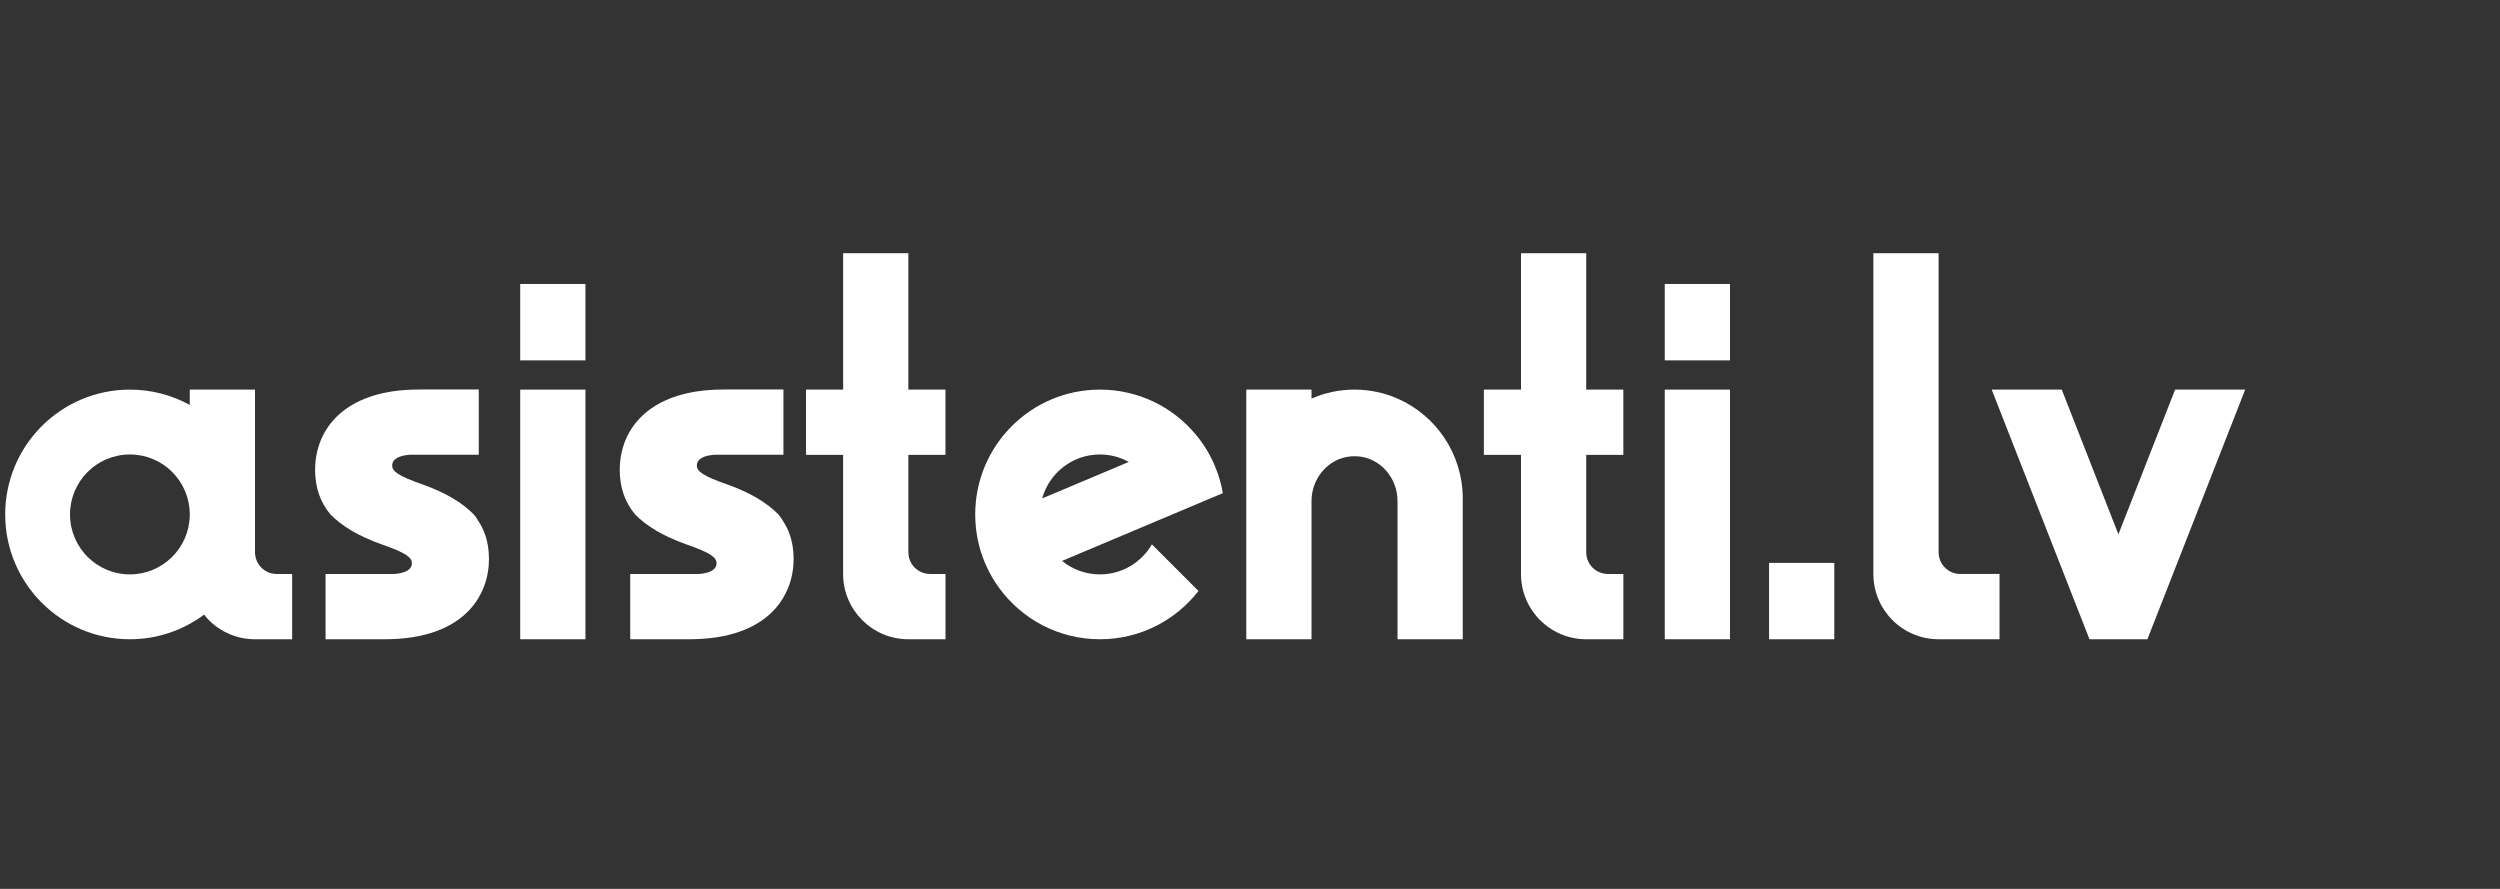 <?xml version="1.0" encoding="UTF-8" standalone="no"?><!DOCTYPE svg PUBLIC "-//W3C//DTD SVG 1.1//EN" "http://www.w3.org/Graphics/SVG/1.1/DTD/svg11.dtd"><svg width="100%" height="100%" viewBox="0 0 225 80" version="1.1" xmlns="http://www.w3.org/2000/svg" xmlns:xlink="http://www.w3.org/1999/xlink" xml:space="preserve" xmlns:serif="http://www.serif.com/" style="fill-rule:evenodd;clip-rule:evenodd;stroke-linejoin:round;stroke-miterlimit:1.414;"><rect x="0" y="0" width="225" height="80" fill="#333333" stroke="none"/><rect x="-21.978" y="0" width="246.957" height="80" style="fill:none;"/><path d="M174.474,49.706l0,-14.641l-0.001,0l0,-12.278l-5.87,0l0,28.87c0,3.246 2.629,5.876 5.871,5.876l5.483,0l0,-5.876l-3.534,0c-1.076,0 -1.949,-0.874 -1.949,-1.951Z" style="fill:#fff;fill-rule:nonzero;"/><rect x="46.82" y="35.066" width="5.87" height="22.467" style="fill:#fff;fill-rule:nonzero;"/><rect x="149.828" y="35.066" width="5.87" height="22.467" style="fill:#fff;fill-rule:nonzero;"/><path d="M125.777,35.871c-1.184,-0.517 -2.495,-0.806 -3.87,-0.806c-1.375,0 -2.687,0.289 -3.87,0.806l-0.001,0.001l0,-0.806l-5.871,0l0,22.467l5.872,0l0,-12.45c0,-2.039 1.51,-3.84 3.54,-4.009c0.22,-0.018 0.44,-0.018 0.66,0c2.03,0.169 3.54,1.97 3.54,4.009l0,12.45l5.871,0l0,-2.936l0,-9.72c0,-4.034 -2.417,-7.498 -5.871,-9.006Z" style="fill:#fff;fill-rule:nonzero;"/><path d="M81.833,50.27c-0.05,-0.18 -0.079,-0.367 -0.08,-0.559l0,-8.773l3.341,0l0,-5.874l-3.341,0l0,-12.277l-5.87,0l0,12.277l-3.341,0l0,5.874l3.338,0l0,10.719c0,1.62 0.659,3.089 1.719,4.155c1.066,1.062 2.534,1.721 4.153,1.721l3.343,0l0,-5.876l-1.392,0c-0.885,0 -1.632,-0.584 -1.87,-1.387Z" style="fill:#fff;fill-rule:nonzero;"/><path d="M195.761,35.065l-0.131,0.331l-4.973,12.691l-5.099,-13.022l-6.305,0l8.801,22.468l5.211,0l8.802,-22.468l-6.306,0Z" style="fill:#fff;fill-rule:nonzero;"/><path d="M43.09,46.951c-0.013,-0.024 -0.025,-0.036 -0.038,-0.061c-0.111,-0.211 -0.26,-0.41 -0.421,-0.597c-1.043,-1.068 -2.556,-1.963 -4.567,-2.683c-2.308,-0.794 -2.767,-1.229 -2.767,-1.7c0,-0.671 0.757,-0.92 1.575,-0.982l6.218,0l0,-5.874l-5.324,0c-0.894,0 -1.712,0.062 -2.469,0.174c-5.063,0.782 -6.938,3.999 -6.938,7.042c0,1.577 0.447,2.906 1.378,4.023c1.042,1.069 2.556,1.963 4.566,2.683c2.309,0.794 2.768,1.229 2.768,1.701c0,0.672 -0.757,0.92 -1.576,0.981l-6.192,0l0,5.875l5.299,0c0.893,0 1.712,-0.062 2.469,-0.174c3.066,-0.472 4.964,-1.837 5.981,-3.527c0.013,-0.025 0.025,-0.049 0.038,-0.075c0.533,-0.894 0.819,-1.887 0.893,-2.869c0.013,-0.185 0.026,-0.385 0.026,-0.571c0,-0.198 -0.013,-0.385 -0.026,-0.584c-0.074,-1.03 -0.36,-1.963 -0.893,-2.782Z" style="fill:#fff;fill-rule:nonzero;"/><path d="M70.509,46.951c-0.013,-0.024 -0.026,-0.036 -0.038,-0.061c-0.111,-0.211 -0.261,-0.41 -0.421,-0.597c-1.043,-1.068 -2.557,-1.963 -4.567,-2.683c-2.309,-0.794 -2.768,-1.229 -2.768,-1.7c0,-0.671 0.756,-0.92 1.575,-0.982l6.219,0l0,-5.874l-5.324,0c-0.895,0 -1.714,0.062 -2.47,0.174c-5.064,0.782 -6.938,3.999 -6.938,7.042c0,1.577 0.447,2.906 1.378,4.023c1.042,1.069 2.556,1.963 4.567,2.683c2.308,0.794 2.768,1.229 2.768,1.701c0,0.672 -0.758,0.92 -1.577,0.981l-6.192,0l0,5.875l5.298,0c0.894,0 1.713,-0.062 2.471,-0.174c3.065,-0.472 4.964,-1.837 5.981,-3.527c0.012,-0.025 0.025,-0.049 0.038,-0.075c0.533,-0.894 0.818,-1.887 0.893,-2.869c0.013,-0.185 0.025,-0.385 0.025,-0.571c0,-0.198 -0.012,-0.385 -0.025,-0.584c-0.075,-1.03 -0.36,-1.963 -0.893,-2.782Z" style="fill:#fff;fill-rule:nonzero;"/><path d="M142.84,50.27c-0.05,-0.18 -0.08,-0.367 -0.081,-0.559l0,-8.773l3.341,0l0,-5.874l-3.341,0l0,-12.277l-5.869,0l0,12.277l-3.341,0l0,5.874l3.339,0l0,10.719c0,1.62 0.657,3.089 1.718,4.155c1.066,1.062 2.534,1.721 4.152,1.721l3.344,0l0,-5.876l-1.392,0c-0.885,0 -1.632,-0.584 -1.87,-1.387Z" style="fill:#fff;fill-rule:nonzero;"/><rect x="159.216" y="50.659" width="5.87" height="6.874" style="fill:#fff;fill-rule:nonzero;"/><rect x="46.82" y="25.558" width="5.87" height="6.875" style="fill:#fff;fill-rule:nonzero;"/><rect x="149.828" y="25.558" width="5.87" height="6.875" style="fill:#fff;fill-rule:nonzero;"/><path d="M93.798,44.857c0.631,-2.282 2.717,-3.954 5.196,-3.954c0.94,0 1.827,0.244 2.599,0.67l-7.795,3.284Zm15.612,-2.744l-0.161,-0.39c-0.431,-0.971 -0.996,-1.867 -1.678,-2.67l-0.001,0.001c-2.054,-2.441 -5.133,-3.989 -8.576,-3.989c-6.2,0 -11.224,5.029 -11.224,11.234c0,0.364 0.018,0.724 0.052,1.08c0.105,1.095 0.363,2.144 0.764,3.127l0.143,0.337c0.314,0.725 0.708,1.407 1.168,2.036c2.039,2.821 5.354,4.654 9.097,4.654c3.609,0 6.816,-1.703 8.869,-4.346l-4.193,-4.196c-0.933,1.616 -2.679,2.704 -4.676,2.704c-1.292,0 -2.476,-0.453 -3.409,-1.211c-0.001,-0.001 -0.001,-0.001 -0.002,-0.001l0.002,0l8.778,-3.701l0,-0.001c0,0.001 0,0.002 0,0.002l5.692,-2.4c0,0 0,-0.001 -0.001,-0.001l0.001,0c-0.132,-0.788 -0.348,-1.545 -0.645,-2.269Z" style="fill:#fff;fill-rule:nonzero;"/><path d="M11.692,51.695c-2.978,0 -5.391,-2.415 -5.391,-5.396c0,-2.981 2.413,-5.396 5.391,-5.396c2.945,0 5.333,2.362 5.387,5.296l0,0.2c-0.054,2.934 -2.442,5.296 -5.387,5.296Zm13.191,-0.038c-0.063,0 -0.126,-0.007 -0.188,-0.012c-0.126,-0.013 -0.258,-0.038 -0.378,-0.075c-0.049,-0.013 -0.1,-0.033 -0.149,-0.051c-0.07,-0.031 -0.132,-0.062 -0.201,-0.1c-0.057,-0.026 -0.107,-0.057 -0.157,-0.095c-0.051,-0.031 -0.094,-0.069 -0.145,-0.107c-0.194,-0.162 -0.357,-0.357 -0.476,-0.584c-0.026,-0.031 -0.044,-0.069 -0.057,-0.112c-0.037,-0.075 -0.069,-0.151 -0.094,-0.232c-0.006,-0.013 -0.006,-0.026 -0.012,-0.038c-0.019,-0.088 -0.038,-0.169 -0.05,-0.258c-0.019,-0.093 -0.026,-0.195 -0.026,-0.289l0,-14.639l-5.871,0l0,1.378c-1.599,-0.878 -3.434,-1.378 -5.387,-1.378c-6.2,0 -11.224,5.029 -11.224,11.234c0,6.206 5.024,11.234 11.224,11.234c2.505,0 4.81,-0.83 6.678,-2.217c0.136,0.17 0.274,0.341 0.428,0.496c0.401,0.397 0.853,0.742 1.355,1.012c0.17,0.087 0.338,0.169 0.514,0.245c0.176,0.075 0.357,0.144 0.539,0.2c0.183,0.057 0.371,0.107 0.565,0.144c0.377,0.076 0.778,0.12 1.179,0.12l3.344,0l0,-5.876l-1.398,0c-0.007,0 -0.007,0 -0.013,0Z" style="fill:#fff;fill-rule:nonzero;"/></svg>